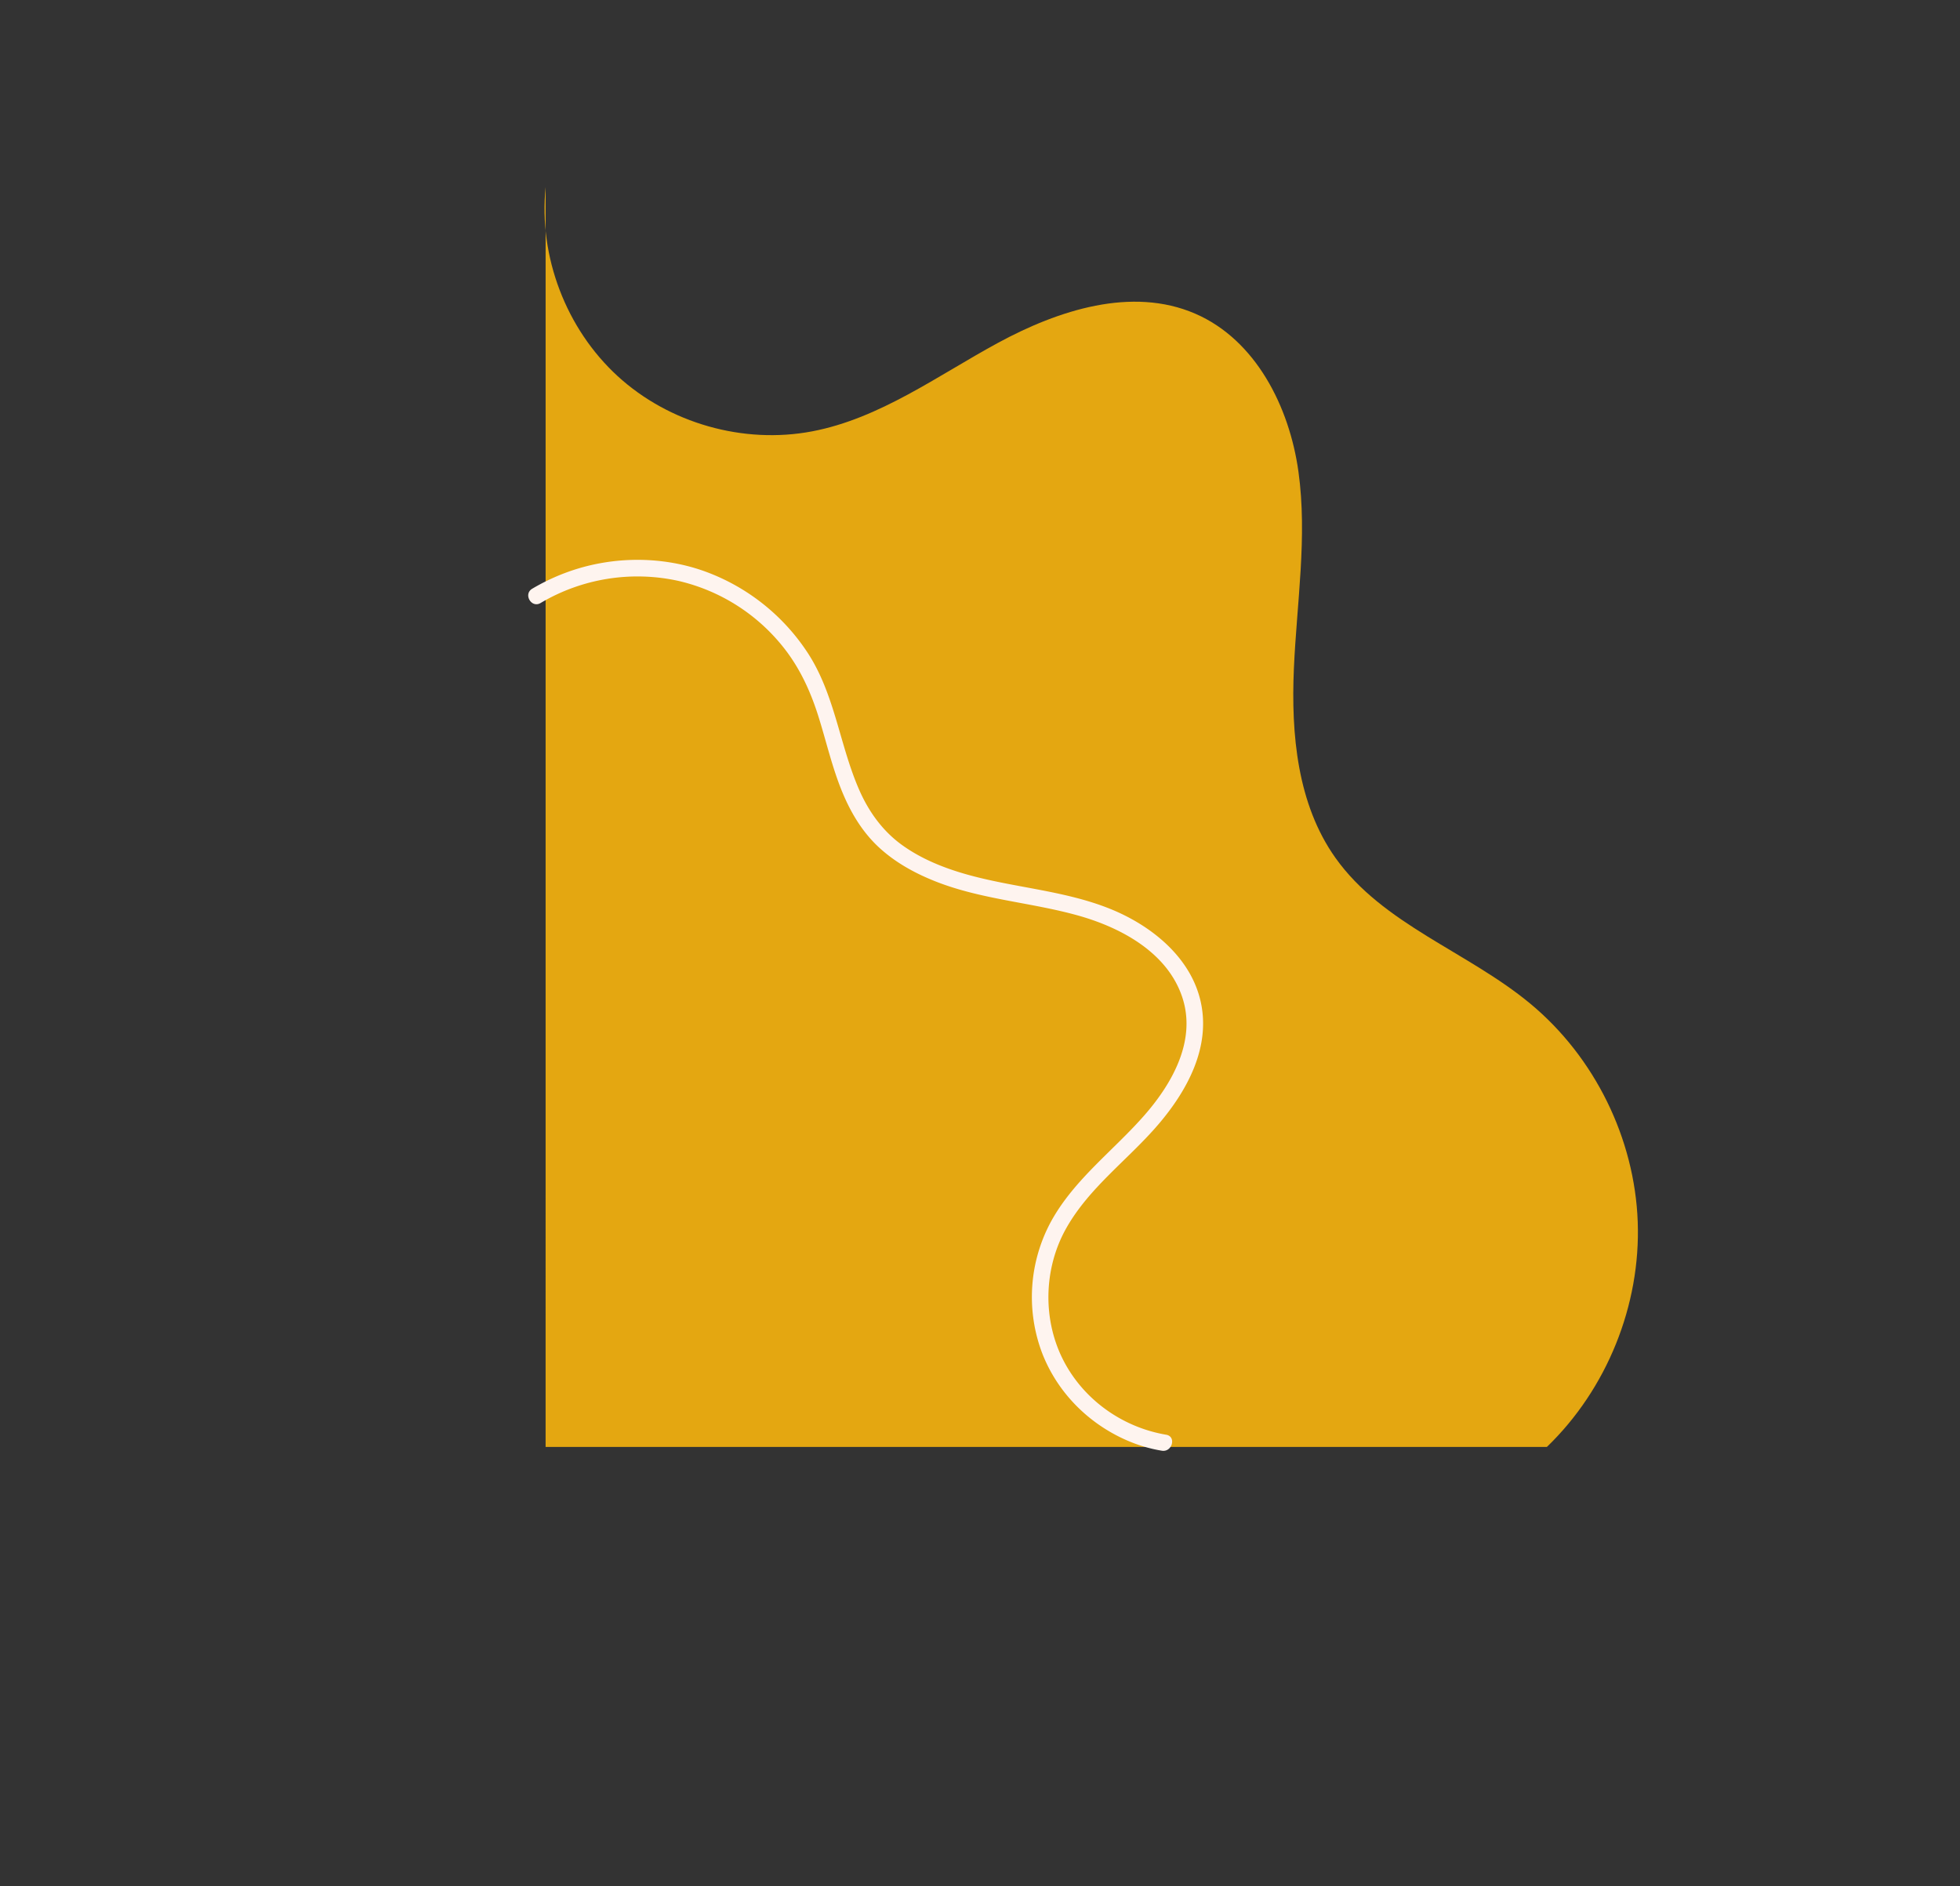 <svg xmlns="http://www.w3.org/2000/svg" width="1122.927" height="1080.744" viewBox="0 0 1122.927 1080.744">
  <rect x="0" y="0" width="1122.927" height="1080.744" fill="#333333" stroke="none"/>
  <g id="Grupo_542" data-name="Grupo 542" transform="translate(-141.869 -6596.993)">
    <path id="Caminho_2763" data-name="Caminho 2763" d="M1631.278-454.068c-16.417-36.54-50.76-64.5-89.869-73.171s-82.049,2.149-112.377,28.323c-29.884,25.793-46.181,63.41-66.8,97.07s-50.325,66.52-89.541,71.046c-37.443,4.318-73.33-19.108-96.486-48.846s-36.752-65.588-54.15-99.022-40.53-66.268-74.784-81.986c-42.582-19.542-92.535-8.67-138.711-16.6-47.084-8.076-90.2-36.959-115.594-77.426s-32.637-91.854-19.436-137.759l496.8-286.826Z" transform="translate(2094.227 7126.598) rotate(-150)" fill="#e4a711"/>
    <path id="Caminho_2764" data-name="Caminho 2764" d="M774.282-584.59c10.41-22.715,31-40,55.448-45.607,25.919-5.947,54.3,2.214,73.348,20.678,19.558,18.96,29.187,45.145,44.468,67.212,14.2,20.5,34.324,39.613,60.537,41.052,26.78,1.471,50.615-16.268,65.883-36.775,17.018-22.851,25.853-50.352,40.473-74.6,6.81-11.3,14.873-21.953,25.106-30.376,10.682-8.794,23.49-13.652,37.076-15.724,27.956-4.267,56.536.766,83.86-8.287a118.986,118.986,0,0,0,60.161-44.927c15.44-22.3,22.411-50.523,19.7-77.47a119.778,119.778,0,0,0-3.843-20.421c-1.648-5.871-10.809-3.375-9.151,2.521a108.87,108.87,0,0,1-8.341,79.8,107.84,107.84,0,0,1-55.394,49.308c-12.646,4.96-25.805,7.111-39.331,7.75-14.5.683-29.076.1-43.532,1.7-13.789,1.521-27.28,5.052-39.085,12.567-10.752,6.848-19.583,16.11-27.127,26.308-16.657,22.525-25.572,49.412-39.736,73.389-12.925,21.877-33.562,44.057-60.642,45.727-26.084,1.613-46.287-18.2-59.784-38.332-14.956-22.31-25-48.141-44.585-67.129a90.78,90.78,0,0,0-72.13-24.841C812.781-638.323,790.3-624.949,775.329-605a84.74,84.74,0,0,0-9.243,15.617c-2.524,5.513,5.653,10.341,8.2,4.789Z" transform="matrix(-0.259, -0.966, 0.966, -0.259, 1575.229, 8015.658)" fill="#fef4ef"/>
  </g>
</svg>
